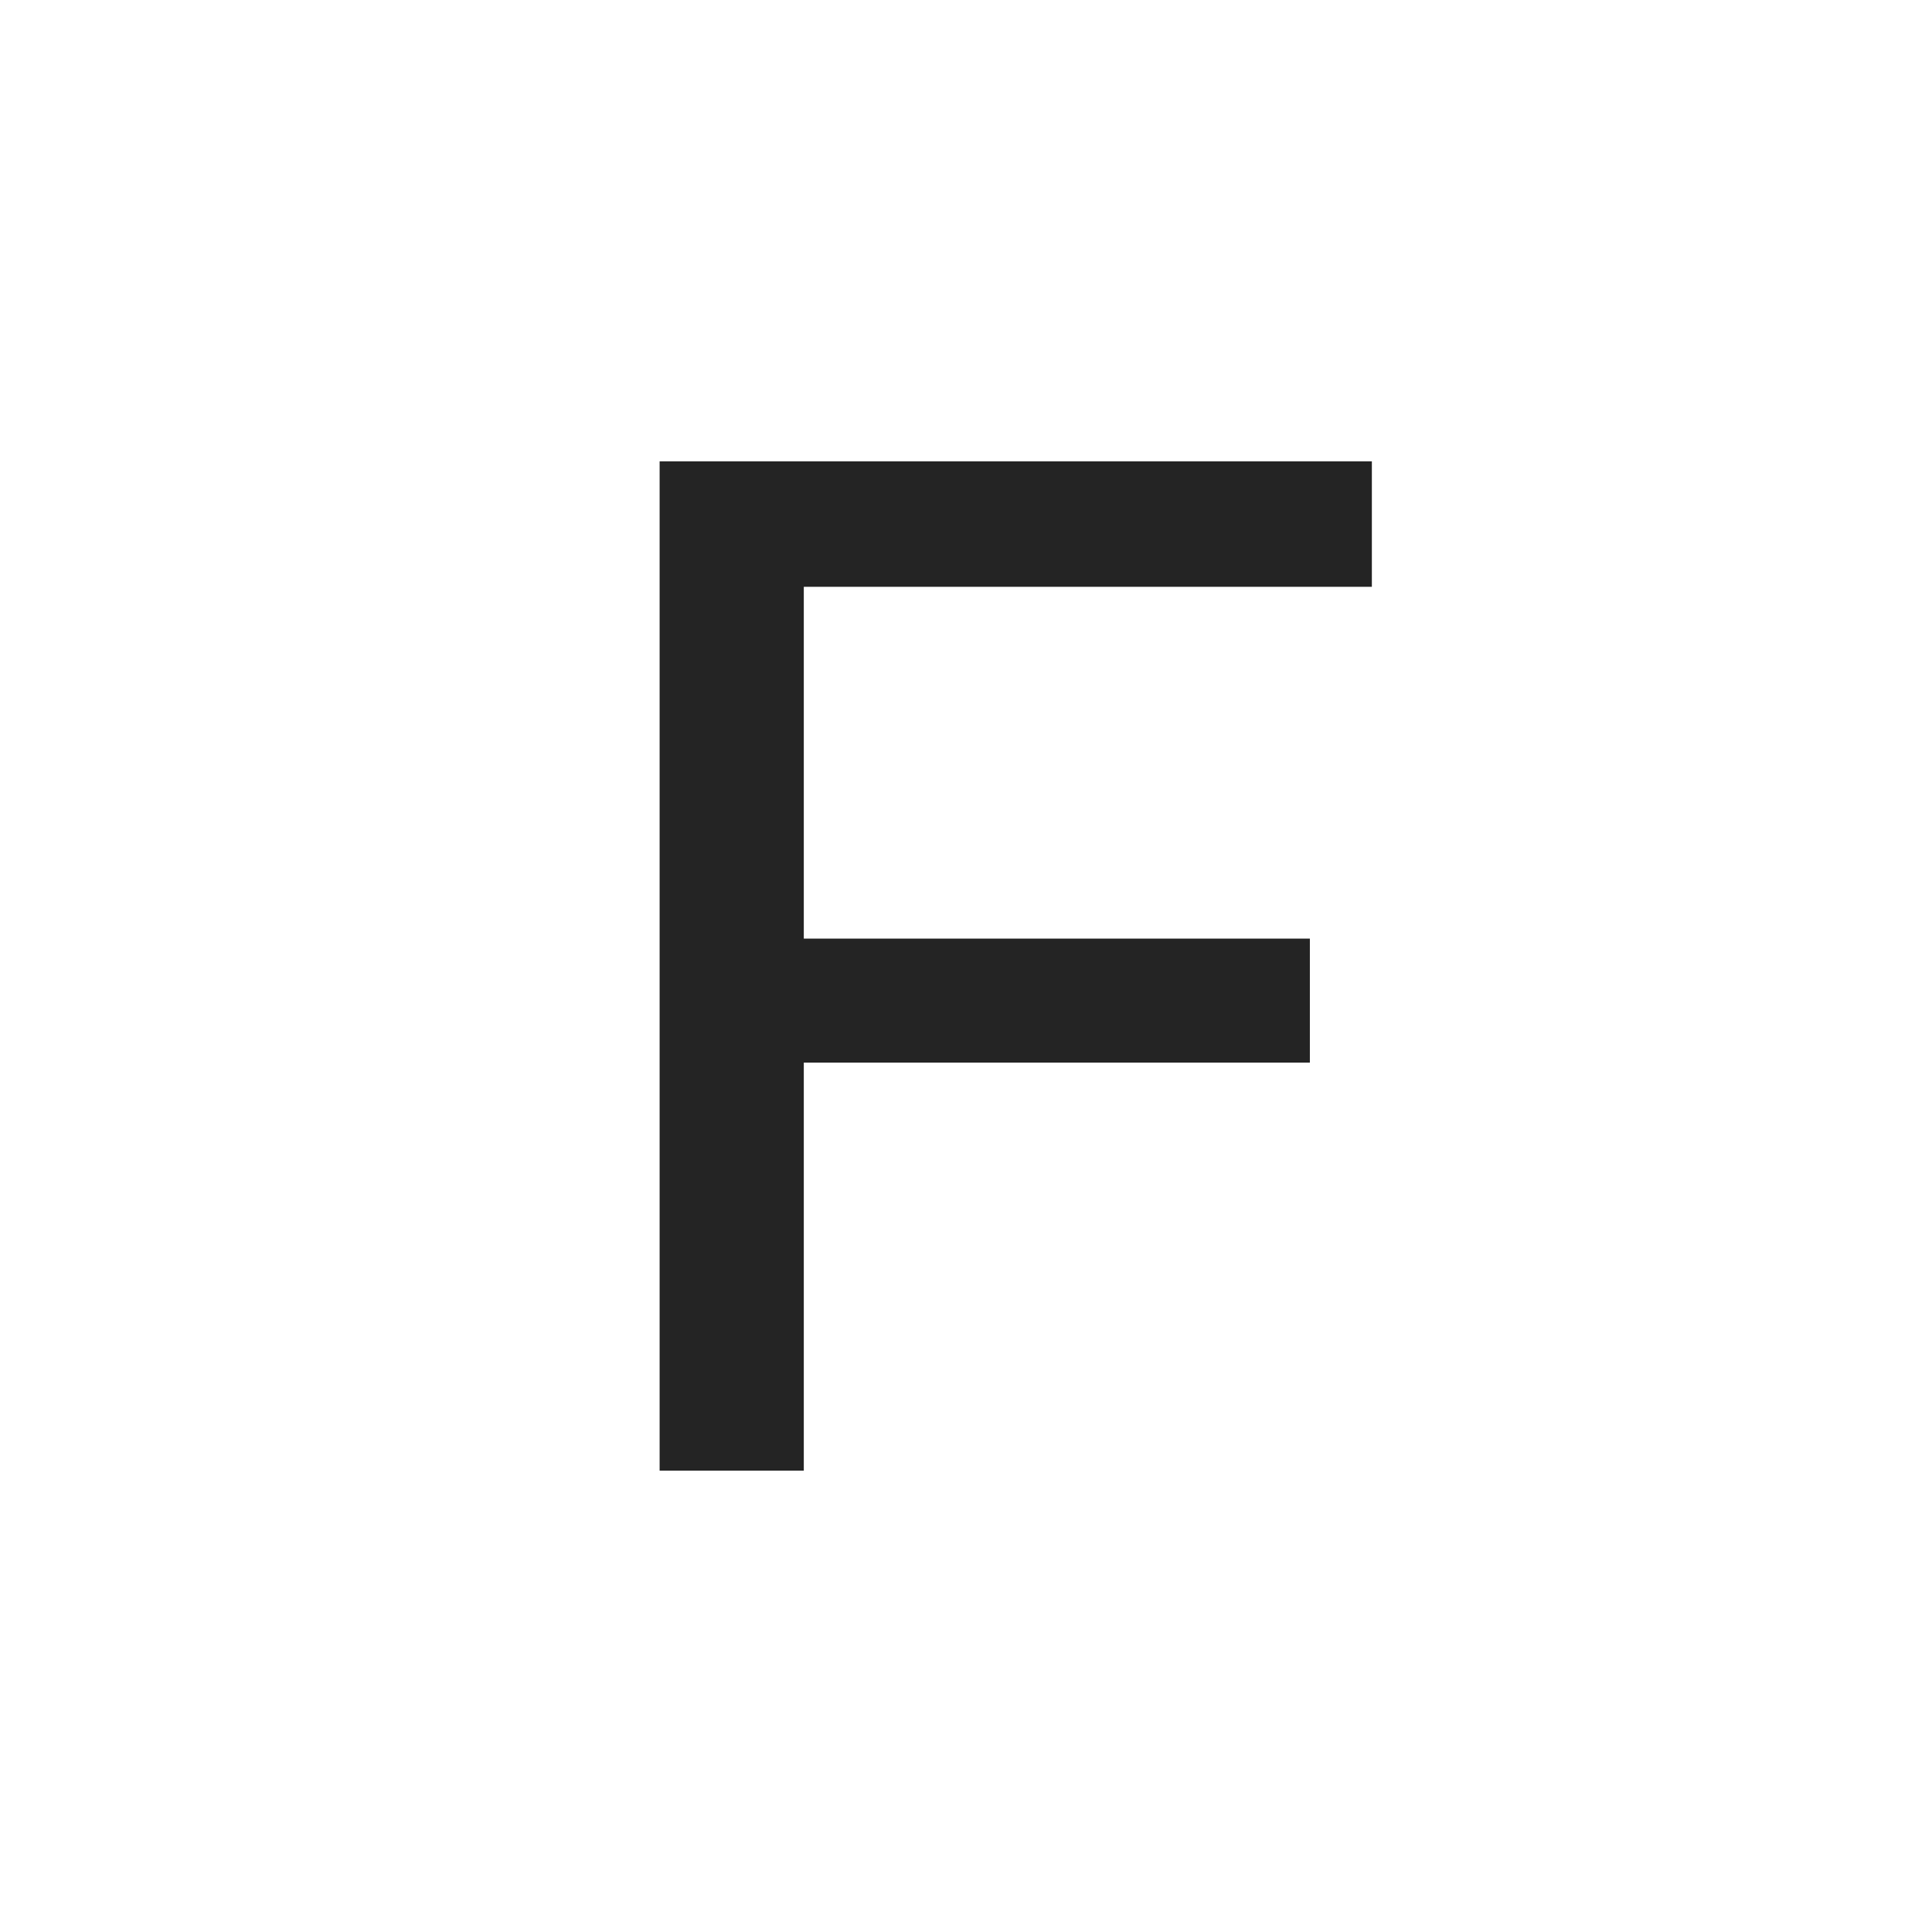 <?xml version="1.0" encoding="UTF-8"?> <svg xmlns="http://www.w3.org/2000/svg" width="536" height="536" viewBox="0 0 536 536" fill="none"><rect width="536" height="536" fill="white"></rect><path d="M219 260.4H363.4V294.8H219V260.4ZM223 408H183V128H380.6V162.8H223V408Z" fill="#242424"></path></svg> 